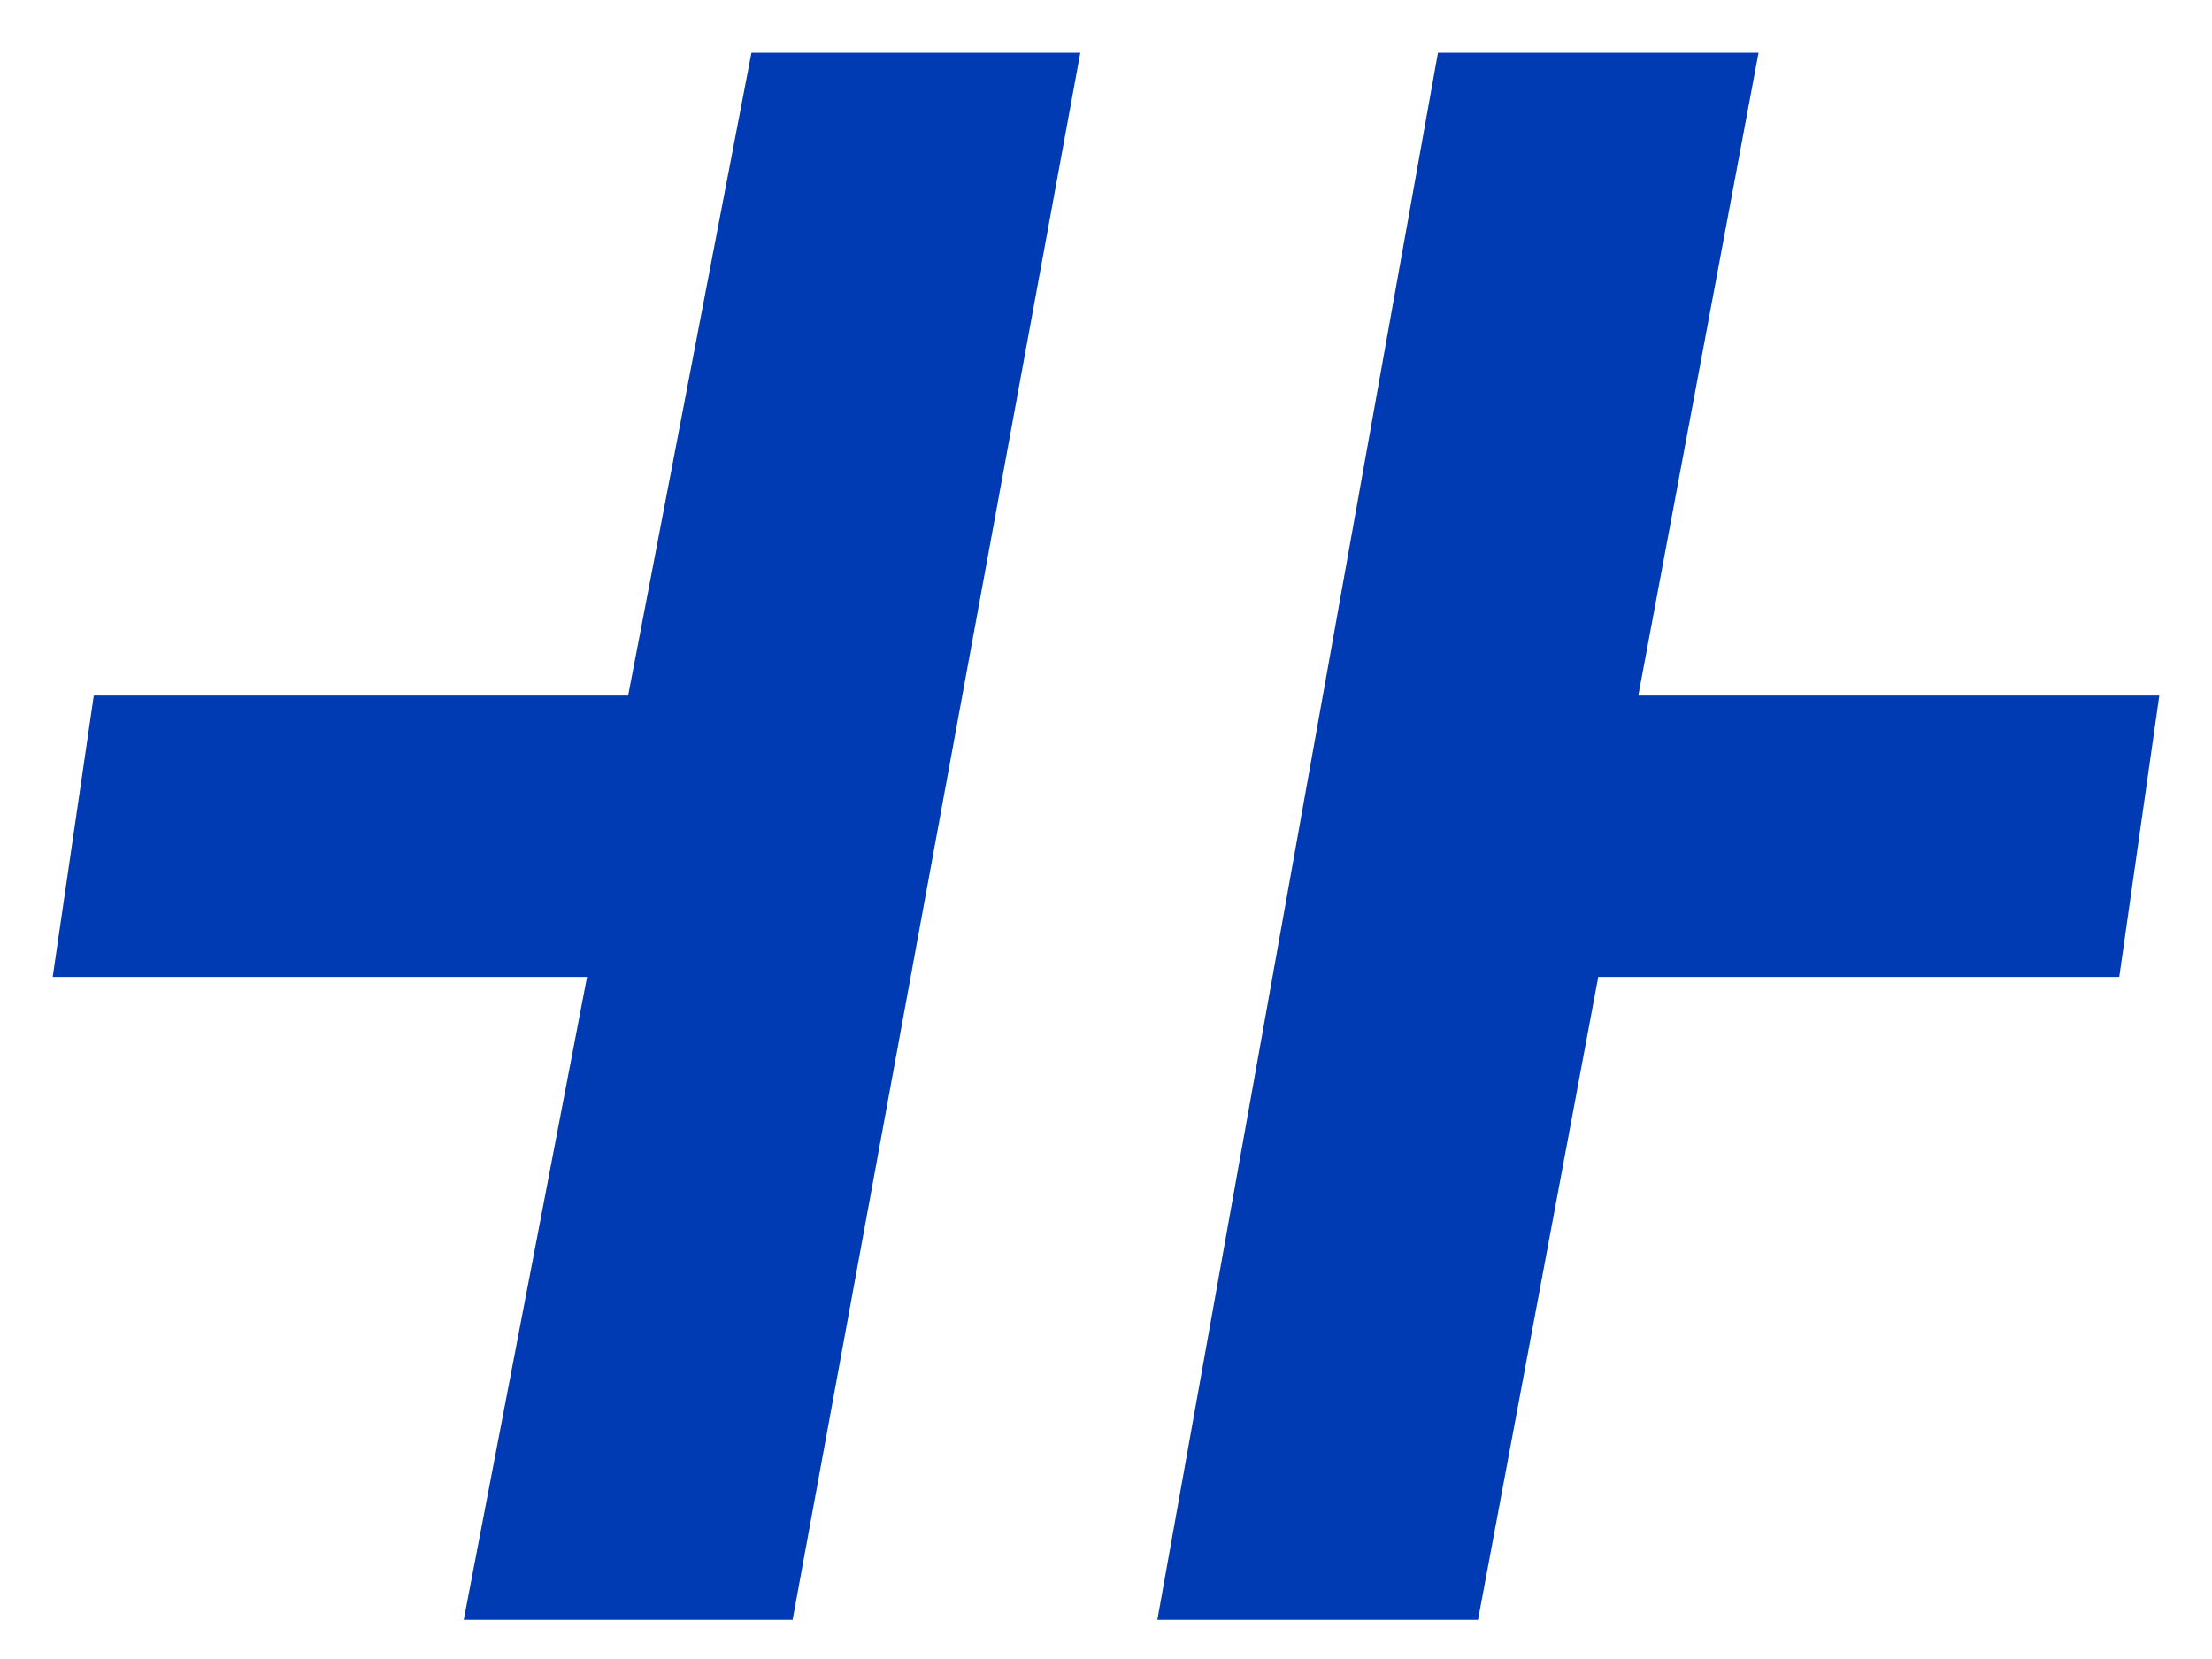<svg width="28" height="21" viewBox="0 0 28 21" fill="none" xmlns="http://www.w3.org/2000/svg">
<g id="Logo HF">
<path id="Vector 51" d="M7.431 12.366L5.87 20.504H10.033L13.675 0.667H9.512L7.951 8.805H1.187L0.667 12.366H7.431Z" fill="#003BB3"/>
<path id="Vector 52" d="M14.65 20.504L18.202 0.667H22.26L20.738 8.805H27.333L26.826 12.366H20.231L18.709 20.504H14.65Z" fill="#003BB3"/>
</g>
</svg>
